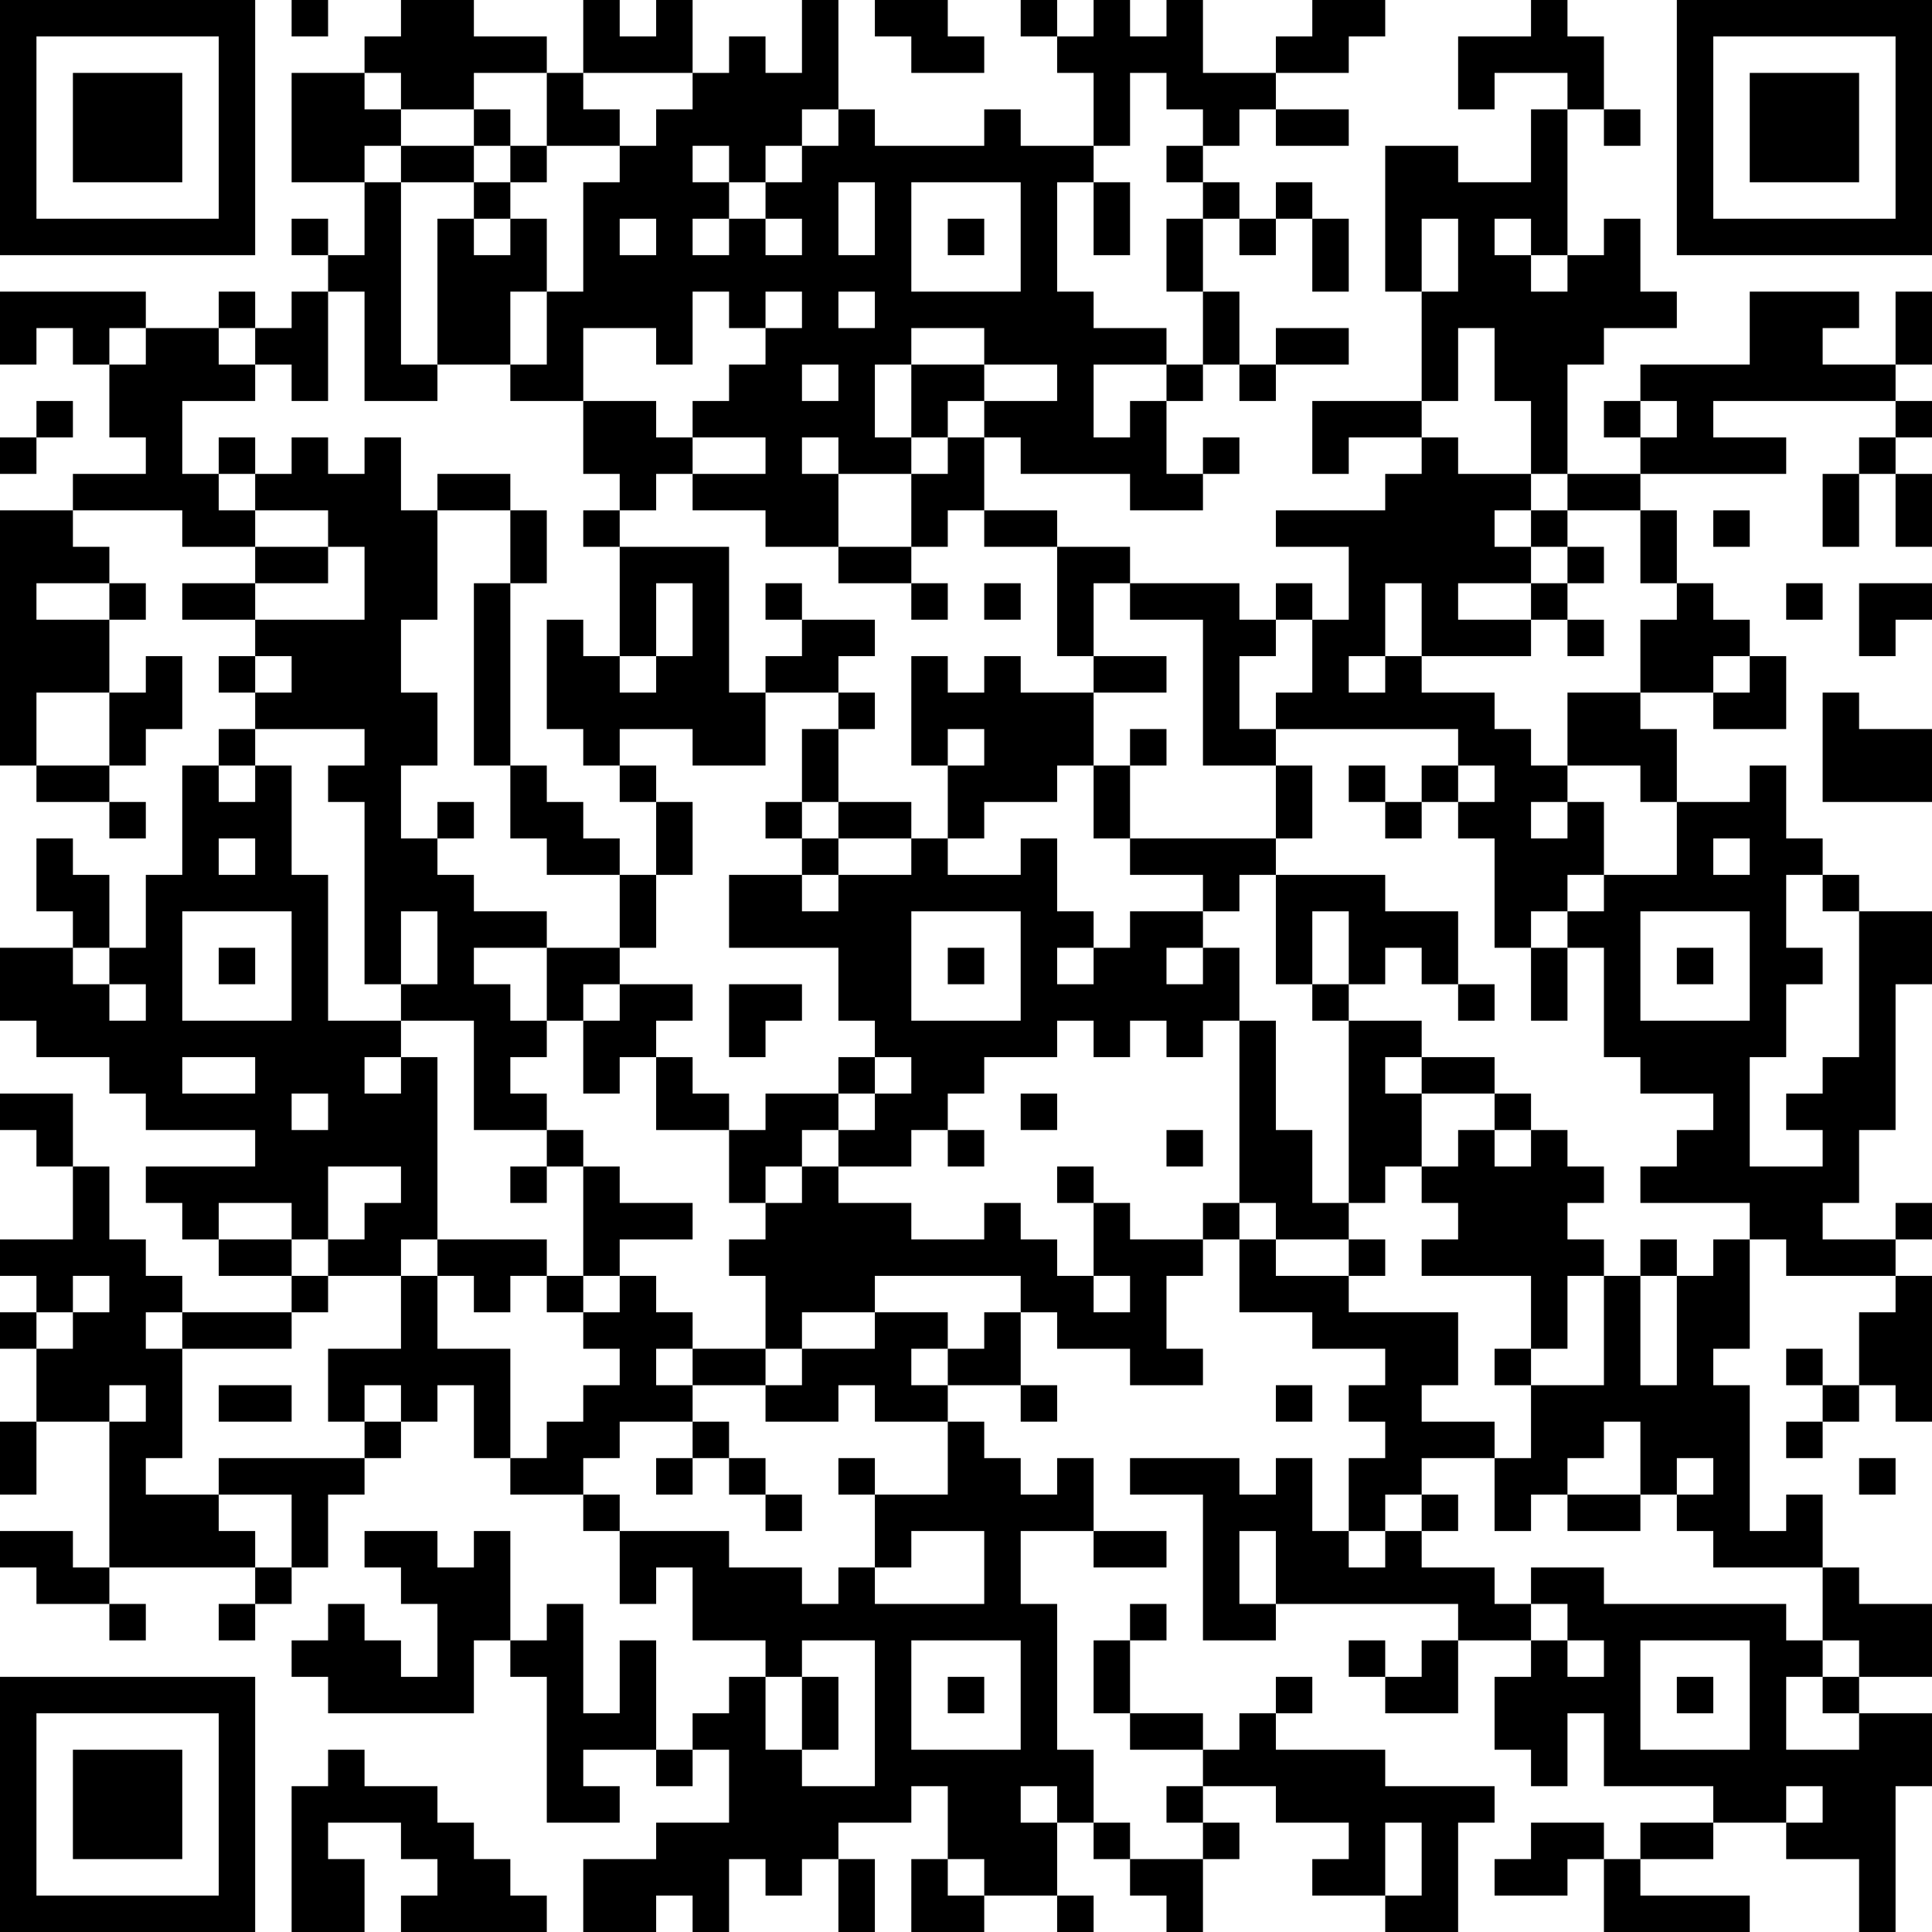 <?xml version="1.0" encoding="UTF-8"?>
<svg xmlns="http://www.w3.org/2000/svg" version="1.1" width="250" height="250" viewBox="0 0 250 250"><rect x="0" y="0" width="250" height="250" fill="#ffffff"/><g transform="scale(4.717)"><g transform="translate(0,0)"><path fill-rule="evenodd" d="M8 0L8 1L9 1L9 0ZM11 0L11 1L10 1L10 2L8 2L8 5L10 5L10 7L9 7L9 6L8 6L8 7L9 7L9 8L8 8L8 9L7 9L7 8L6 8L6 9L4 9L4 8L0 8L0 10L1 10L1 9L2 9L2 10L3 10L3 12L4 12L4 13L2 13L2 14L0 14L0 21L1 21L1 22L3 22L3 23L4 23L4 22L3 22L3 21L4 21L4 20L5 20L5 18L4 18L4 19L3 19L3 17L4 17L4 16L3 16L3 15L2 15L2 14L5 14L5 15L7 15L7 16L5 16L5 17L7 17L7 18L6 18L6 19L7 19L7 20L6 20L6 21L5 21L5 24L4 24L4 26L3 26L3 24L2 24L2 23L1 23L1 25L2 25L2 26L0 26L0 28L1 28L1 29L3 29L3 30L4 30L4 31L7 31L7 32L4 32L4 33L5 33L5 34L6 34L6 35L8 35L8 36L5 36L5 35L4 35L4 34L3 34L3 32L2 32L2 30L0 30L0 31L1 31L1 32L2 32L2 34L0 34L0 35L1 35L1 36L0 36L0 37L1 37L1 39L0 39L0 41L1 41L1 39L3 39L3 43L2 43L2 42L0 42L0 43L1 43L1 44L3 44L3 45L4 45L4 44L3 44L3 43L7 43L7 44L6 44L6 45L7 45L7 44L8 44L8 43L9 43L9 41L10 41L10 40L11 40L11 39L12 39L12 38L13 38L13 40L14 40L14 41L16 41L16 42L17 42L17 44L18 44L18 43L19 43L19 45L21 45L21 46L20 46L20 47L19 47L19 48L18 48L18 45L17 45L17 47L16 47L16 44L15 44L15 45L14 45L14 42L13 42L13 43L12 43L12 42L10 42L10 43L11 43L11 44L12 44L12 46L11 46L11 45L10 45L10 44L9 44L9 45L8 45L8 46L9 46L9 47L13 47L13 45L14 45L14 46L15 46L15 50L17 50L17 49L16 49L16 48L18 48L18 49L19 49L19 48L20 48L20 50L18 50L18 51L16 51L16 53L18 53L18 52L19 52L19 53L20 53L20 51L21 51L21 52L22 52L22 51L23 51L23 53L24 53L24 51L23 51L23 50L25 50L25 49L26 49L26 51L25 51L25 53L27 53L27 52L29 52L29 53L30 53L30 52L29 52L29 50L30 50L30 51L31 51L31 52L32 52L32 53L33 53L33 51L34 51L34 50L33 50L33 49L35 49L35 50L37 50L37 51L36 51L36 52L38 52L38 53L40 53L40 50L41 50L41 49L38 49L38 48L35 48L35 47L36 47L36 46L35 46L35 47L34 47L34 48L33 48L33 47L31 47L31 45L32 45L32 44L31 44L31 45L30 45L30 47L31 47L31 48L33 48L33 49L32 49L32 50L33 50L33 51L31 51L31 50L30 50L30 48L29 48L29 44L28 44L28 42L30 42L30 43L32 43L32 42L30 42L30 40L29 40L29 41L28 41L28 40L27 40L27 39L26 39L26 38L28 38L28 39L29 39L29 38L28 38L28 36L29 36L29 37L31 37L31 38L33 38L33 37L32 37L32 35L33 35L33 34L34 34L34 36L36 36L36 37L38 37L38 38L37 38L37 39L38 39L38 40L37 40L37 42L36 42L36 40L35 40L35 41L34 41L34 40L31 40L31 41L33 41L33 45L35 45L35 44L40 44L40 45L39 45L39 46L38 46L38 45L37 45L37 46L38 46L38 47L40 47L40 45L42 45L42 46L41 46L41 48L42 48L42 49L43 49L43 47L44 47L44 49L47 49L47 50L45 50L45 51L44 51L44 50L42 50L42 51L41 51L41 52L43 52L43 51L44 51L44 53L48 53L48 52L45 52L45 51L47 51L47 50L49 50L49 51L51 51L51 53L52 53L52 49L53 49L53 47L51 47L51 46L53 46L53 44L51 44L51 43L50 43L50 41L49 41L49 42L48 42L48 38L47 38L47 37L48 37L48 34L49 34L49 35L52 35L52 36L51 36L51 38L50 38L50 37L49 37L49 38L50 38L50 39L49 39L49 40L50 40L50 39L51 39L51 38L52 38L52 39L53 39L53 35L52 35L52 34L53 34L53 33L52 33L52 34L50 34L50 33L51 33L51 31L52 31L52 27L53 27L53 25L51 25L51 24L50 24L50 23L49 23L49 21L48 21L48 22L46 22L46 20L45 20L45 19L47 19L47 20L49 20L49 18L48 18L48 17L47 17L47 16L46 16L46 14L45 14L45 13L49 13L49 12L47 12L47 11L52 11L52 12L51 12L51 13L50 13L50 15L51 15L51 13L52 13L52 15L53 15L53 13L52 13L52 12L53 12L53 11L52 11L52 10L53 10L53 8L52 8L52 10L50 10L50 9L51 9L51 8L48 8L48 10L45 10L45 11L44 11L44 12L45 12L45 13L43 13L43 10L44 10L44 9L46 9L46 8L45 8L45 6L44 6L44 7L43 7L43 3L44 3L44 4L45 4L45 3L44 3L44 1L43 1L43 0L42 0L42 1L40 1L40 3L41 3L41 2L43 2L43 3L42 3L42 5L40 5L40 4L38 4L38 8L39 8L39 11L36 11L36 13L37 13L37 12L39 12L39 13L38 13L38 14L35 14L35 15L37 15L37 17L36 17L36 16L35 16L35 17L34 17L34 16L31 16L31 15L29 15L29 14L27 14L27 12L28 12L28 13L31 13L31 14L33 14L33 13L34 13L34 12L33 12L33 13L32 13L32 11L33 11L33 10L34 10L34 11L35 11L35 10L37 10L37 9L35 9L35 10L34 10L34 8L33 8L33 6L34 6L34 7L35 7L35 6L36 6L36 8L37 8L37 6L36 6L36 5L35 5L35 6L34 6L34 5L33 5L33 4L34 4L34 3L35 3L35 4L37 4L37 3L35 3L35 2L37 2L37 1L38 1L38 0L36 0L36 1L35 1L35 2L33 2L33 0L32 0L32 1L31 1L31 0L30 0L30 1L29 1L29 0L28 0L28 1L29 1L29 2L30 2L30 4L28 4L28 3L27 3L27 4L24 4L24 3L23 3L23 0L22 0L22 2L21 2L21 1L20 1L20 2L19 2L19 0L18 0L18 1L17 1L17 0L16 0L16 2L15 2L15 1L13 1L13 0ZM24 0L24 1L25 1L25 2L27 2L27 1L26 1L26 0ZM10 2L10 3L11 3L11 4L10 4L10 5L11 5L11 10L12 10L12 11L10 11L10 8L9 8L9 11L8 11L8 10L7 10L7 9L6 9L6 10L7 10L7 11L5 11L5 13L6 13L6 14L7 14L7 15L9 15L9 16L7 16L7 17L10 17L10 15L9 15L9 14L7 14L7 13L8 13L8 12L9 12L9 13L10 13L10 12L11 12L11 14L12 14L12 17L11 17L11 19L12 19L12 21L11 21L11 23L12 23L12 24L13 24L13 25L15 25L15 26L13 26L13 27L14 27L14 28L15 28L15 29L14 29L14 30L15 30L15 31L13 31L13 28L11 28L11 27L12 27L12 25L11 25L11 27L10 27L10 22L9 22L9 21L10 21L10 20L7 20L7 21L6 21L6 22L7 22L7 21L8 21L8 24L9 24L9 28L11 28L11 29L10 29L10 30L11 30L11 29L12 29L12 34L11 34L11 35L9 35L9 34L10 34L10 33L11 33L11 32L9 32L9 34L8 34L8 33L6 33L6 34L8 34L8 35L9 35L9 36L8 36L8 37L5 37L5 36L4 36L4 37L5 37L5 40L4 40L4 41L6 41L6 42L7 42L7 43L8 43L8 41L6 41L6 40L10 40L10 39L11 39L11 38L10 38L10 39L9 39L9 37L11 37L11 35L12 35L12 37L14 37L14 40L15 40L15 39L16 39L16 38L17 38L17 37L16 37L16 36L17 36L17 35L18 35L18 36L19 36L19 37L18 37L18 38L19 38L19 39L17 39L17 40L16 40L16 41L17 41L17 42L20 42L20 43L22 43L22 44L23 44L23 43L24 43L24 44L27 44L27 42L25 42L25 43L24 43L24 41L26 41L26 39L24 39L24 38L23 38L23 39L21 39L21 38L22 38L22 37L24 37L24 36L26 36L26 37L25 37L25 38L26 38L26 37L27 37L27 36L28 36L28 35L24 35L24 36L22 36L22 37L21 37L21 35L20 35L20 34L21 34L21 33L22 33L22 32L23 32L23 33L25 33L25 34L27 34L27 33L28 33L28 34L29 34L29 35L30 35L30 36L31 36L31 35L30 35L30 33L31 33L31 34L33 34L33 33L34 33L34 34L35 34L35 35L37 35L37 36L40 36L40 38L39 38L39 39L41 39L41 40L39 40L39 41L38 41L38 42L37 42L37 43L38 43L38 42L39 42L39 43L41 43L41 44L42 44L42 45L43 45L43 46L44 46L44 45L43 45L43 44L42 44L42 43L44 43L44 44L49 44L49 45L50 45L50 46L49 46L49 48L51 48L51 47L50 47L50 46L51 46L51 45L50 45L50 43L47 43L47 42L46 42L46 41L47 41L47 40L46 40L46 41L45 41L45 39L44 39L44 40L43 40L43 41L42 41L42 42L41 42L41 40L42 40L42 38L44 38L44 35L45 35L45 38L46 38L46 35L47 35L47 34L48 34L48 33L45 33L45 32L46 32L46 31L47 31L47 30L45 30L45 29L44 29L44 26L43 26L43 25L44 25L44 24L46 24L46 22L45 22L45 21L43 21L43 19L45 19L45 17L46 17L46 16L45 16L45 14L43 14L43 13L42 13L42 11L41 11L41 9L40 9L40 11L39 11L39 12L40 12L40 13L42 13L42 14L41 14L41 15L42 15L42 16L40 16L40 17L42 17L42 18L39 18L39 16L38 16L38 18L37 18L37 19L38 19L38 18L39 18L39 19L41 19L41 20L42 20L42 21L43 21L43 22L42 22L42 23L43 23L43 22L44 22L44 24L43 24L43 25L42 25L42 26L41 26L41 23L40 23L40 22L41 22L41 21L40 21L40 20L35 20L35 19L36 19L36 17L35 17L35 18L34 18L34 20L35 20L35 21L33 21L33 17L31 17L31 16L30 16L30 18L29 18L29 15L27 15L27 14L26 14L26 15L25 15L25 13L26 13L26 12L27 12L27 11L29 11L29 10L27 10L27 9L25 9L25 10L24 10L24 12L25 12L25 13L23 13L23 12L22 12L22 13L23 13L23 15L21 15L21 14L19 14L19 13L21 13L21 12L19 12L19 11L20 11L20 10L21 10L21 9L22 9L22 8L21 8L21 9L20 9L20 8L19 8L19 10L18 10L18 9L16 9L16 11L14 11L14 10L15 10L15 8L16 8L16 5L17 5L17 4L18 4L18 3L19 3L19 2L16 2L16 3L17 3L17 4L15 4L15 2L13 2L13 3L11 3L11 2ZM31 2L31 4L30 4L30 5L29 5L29 8L30 8L30 9L32 9L32 10L30 10L30 12L31 12L31 11L32 11L32 10L33 10L33 8L32 8L32 6L33 6L33 5L32 5L32 4L33 4L33 3L32 3L32 2ZM13 3L13 4L11 4L11 5L13 5L13 6L12 6L12 10L14 10L14 8L15 8L15 6L14 6L14 5L15 5L15 4L14 4L14 3ZM22 3L22 4L21 4L21 5L20 5L20 4L19 4L19 5L20 5L20 6L19 6L19 7L20 7L20 6L21 6L21 7L22 7L22 6L21 6L21 5L22 5L22 4L23 4L23 3ZM13 4L13 5L14 5L14 4ZM23 5L23 7L24 7L24 5ZM25 5L25 8L28 8L28 5ZM30 5L30 7L31 7L31 5ZM13 6L13 7L14 7L14 6ZM17 6L17 7L18 7L18 6ZM26 6L26 7L27 7L27 6ZM39 6L39 8L40 8L40 6ZM41 6L41 7L42 7L42 8L43 8L43 7L42 7L42 6ZM23 8L23 9L24 9L24 8ZM3 9L3 10L4 10L4 9ZM22 10L22 11L23 11L23 10ZM25 10L25 12L26 12L26 11L27 11L27 10ZM1 11L1 12L0 12L0 13L1 13L1 12L2 12L2 11ZM16 11L16 13L17 13L17 14L16 14L16 15L17 15L17 18L16 18L16 17L15 17L15 20L16 20L16 21L17 21L17 22L18 22L18 24L17 24L17 23L16 23L16 22L15 22L15 21L14 21L14 16L15 16L15 14L14 14L14 13L12 13L12 14L14 14L14 16L13 16L13 21L14 21L14 23L15 23L15 24L17 24L17 26L15 26L15 28L16 28L16 30L17 30L17 29L18 29L18 31L20 31L20 33L21 33L21 32L22 32L22 31L23 31L23 32L25 32L25 31L26 31L26 32L27 32L27 31L26 31L26 30L27 30L27 29L29 29L29 28L30 28L30 29L31 29L31 28L32 28L32 29L33 29L33 28L34 28L34 33L35 33L35 34L37 34L37 35L38 35L38 34L37 34L37 33L38 33L38 32L39 32L39 33L40 33L40 34L39 34L39 35L42 35L42 37L41 37L41 38L42 38L42 37L43 37L43 35L44 35L44 34L43 34L43 33L44 33L44 32L43 32L43 31L42 31L42 30L41 30L41 29L39 29L39 28L37 28L37 27L38 27L38 26L39 26L39 27L40 27L40 28L41 28L41 27L40 27L40 25L38 25L38 24L35 24L35 23L36 23L36 21L35 21L35 23L31 23L31 21L32 21L32 20L31 20L31 21L30 21L30 19L32 19L32 18L30 18L30 19L28 19L28 18L27 18L27 19L26 19L26 18L25 18L25 21L26 21L26 23L25 23L25 22L23 22L23 20L24 20L24 19L23 19L23 18L24 18L24 17L22 17L22 16L21 16L21 17L22 17L22 18L21 18L21 19L20 19L20 15L17 15L17 14L18 14L18 13L19 13L19 12L18 12L18 11ZM45 11L45 12L46 12L46 11ZM6 12L6 13L7 13L7 12ZM42 14L42 15L43 15L43 16L42 16L42 17L43 17L43 18L44 18L44 17L43 17L43 16L44 16L44 15L43 15L43 14ZM47 14L47 15L48 15L48 14ZM23 15L23 16L25 16L25 17L26 17L26 16L25 16L25 15ZM1 16L1 17L3 17L3 16ZM18 16L18 18L17 18L17 19L18 19L18 18L19 18L19 16ZM27 16L27 17L28 17L28 16ZM49 16L49 17L50 17L50 16ZM51 16L51 18L52 18L52 17L53 17L53 16ZM7 18L7 19L8 19L8 18ZM47 18L47 19L48 19L48 18ZM1 19L1 21L3 21L3 19ZM21 19L21 21L19 21L19 20L17 20L17 21L18 21L18 22L19 22L19 24L18 24L18 26L17 26L17 27L16 27L16 28L17 28L17 27L19 27L19 28L18 28L18 29L19 29L19 30L20 30L20 31L21 31L21 30L23 30L23 31L24 31L24 30L25 30L25 29L24 29L24 28L23 28L23 26L20 26L20 24L22 24L22 25L23 25L23 24L25 24L25 23L23 23L23 22L22 22L22 20L23 20L23 19ZM50 19L50 22L53 22L53 20L51 20L51 19ZM26 20L26 21L27 21L27 20ZM29 21L29 22L27 22L27 23L26 23L26 24L28 24L28 23L29 23L29 25L30 25L30 26L29 26L29 27L30 27L30 26L31 26L31 25L33 25L33 26L32 26L32 27L33 27L33 26L34 26L34 28L35 28L35 31L36 31L36 33L37 33L37 28L36 28L36 27L37 27L37 25L36 25L36 27L35 27L35 24L34 24L34 25L33 25L33 24L31 24L31 23L30 23L30 21ZM37 21L37 22L38 22L38 23L39 23L39 22L40 22L40 21L39 21L39 22L38 22L38 21ZM12 22L12 23L13 23L13 22ZM21 22L21 23L22 23L22 24L23 24L23 23L22 23L22 22ZM6 23L6 24L7 24L7 23ZM47 23L47 24L48 24L48 23ZM49 24L49 26L50 26L50 27L49 27L49 29L48 29L48 32L50 32L50 31L49 31L49 30L50 30L50 29L51 29L51 25L50 25L50 24ZM5 25L5 28L8 28L8 25ZM25 25L25 28L28 28L28 25ZM45 25L45 28L48 28L48 25ZM2 26L2 27L3 27L3 28L4 28L4 27L3 27L3 26ZM6 26L6 27L7 27L7 26ZM26 26L26 27L27 27L27 26ZM42 26L42 28L43 28L43 26ZM46 26L46 27L47 27L47 26ZM20 27L20 29L21 29L21 28L22 28L22 27ZM5 29L5 30L7 30L7 29ZM23 29L23 30L24 30L24 29ZM38 29L38 30L39 30L39 32L40 32L40 31L41 31L41 32L42 32L42 31L41 31L41 30L39 30L39 29ZM8 30L8 31L9 31L9 30ZM28 30L28 31L29 31L29 30ZM15 31L15 32L14 32L14 33L15 33L15 32L16 32L16 35L15 35L15 34L12 34L12 35L13 35L13 36L14 36L14 35L15 35L15 36L16 36L16 35L17 35L17 34L19 34L19 33L17 33L17 32L16 32L16 31ZM32 31L32 32L33 32L33 31ZM29 32L29 33L30 33L30 32ZM45 34L45 35L46 35L46 34ZM2 35L2 36L1 36L1 37L2 37L2 36L3 36L3 35ZM19 37L19 38L21 38L21 37ZM3 38L3 39L4 39L4 38ZM6 38L6 39L8 39L8 38ZM35 38L35 39L36 39L36 38ZM19 39L19 40L18 40L18 41L19 41L19 40L20 40L20 41L21 41L21 42L22 42L22 41L21 41L21 40L20 40L20 39ZM23 40L23 41L24 41L24 40ZM51 40L51 41L52 41L52 40ZM39 41L39 42L40 42L40 41ZM43 41L43 42L45 42L45 41ZM34 42L34 44L35 44L35 42ZM22 45L22 46L21 46L21 48L22 48L22 49L24 49L24 45ZM25 45L25 48L28 48L28 45ZM45 45L45 48L48 48L48 45ZM22 46L22 48L23 48L23 46ZM26 46L26 47L27 47L27 46ZM46 46L46 47L47 47L47 46ZM9 48L9 49L8 49L8 53L10 53L10 51L9 51L9 50L11 50L11 51L12 51L12 52L11 52L11 53L15 53L15 52L14 52L14 51L13 51L13 50L12 50L12 49L10 49L10 48ZM28 49L28 50L29 50L29 49ZM49 49L49 50L50 50L50 49ZM38 50L38 52L39 52L39 50ZM26 51L26 52L27 52L27 51ZM0 0L0 7L7 7L7 0ZM1 1L1 6L6 6L6 1ZM2 2L2 5L5 5L5 2ZM46 0L46 7L53 7L53 0ZM47 1L47 6L52 6L52 1ZM48 2L48 5L51 5L51 2ZM0 46L0 53L7 53L7 46ZM1 47L1 52L6 52L6 47ZM2 48L2 51L5 51L5 48Z" fill="#000000"/></g></g></svg>
